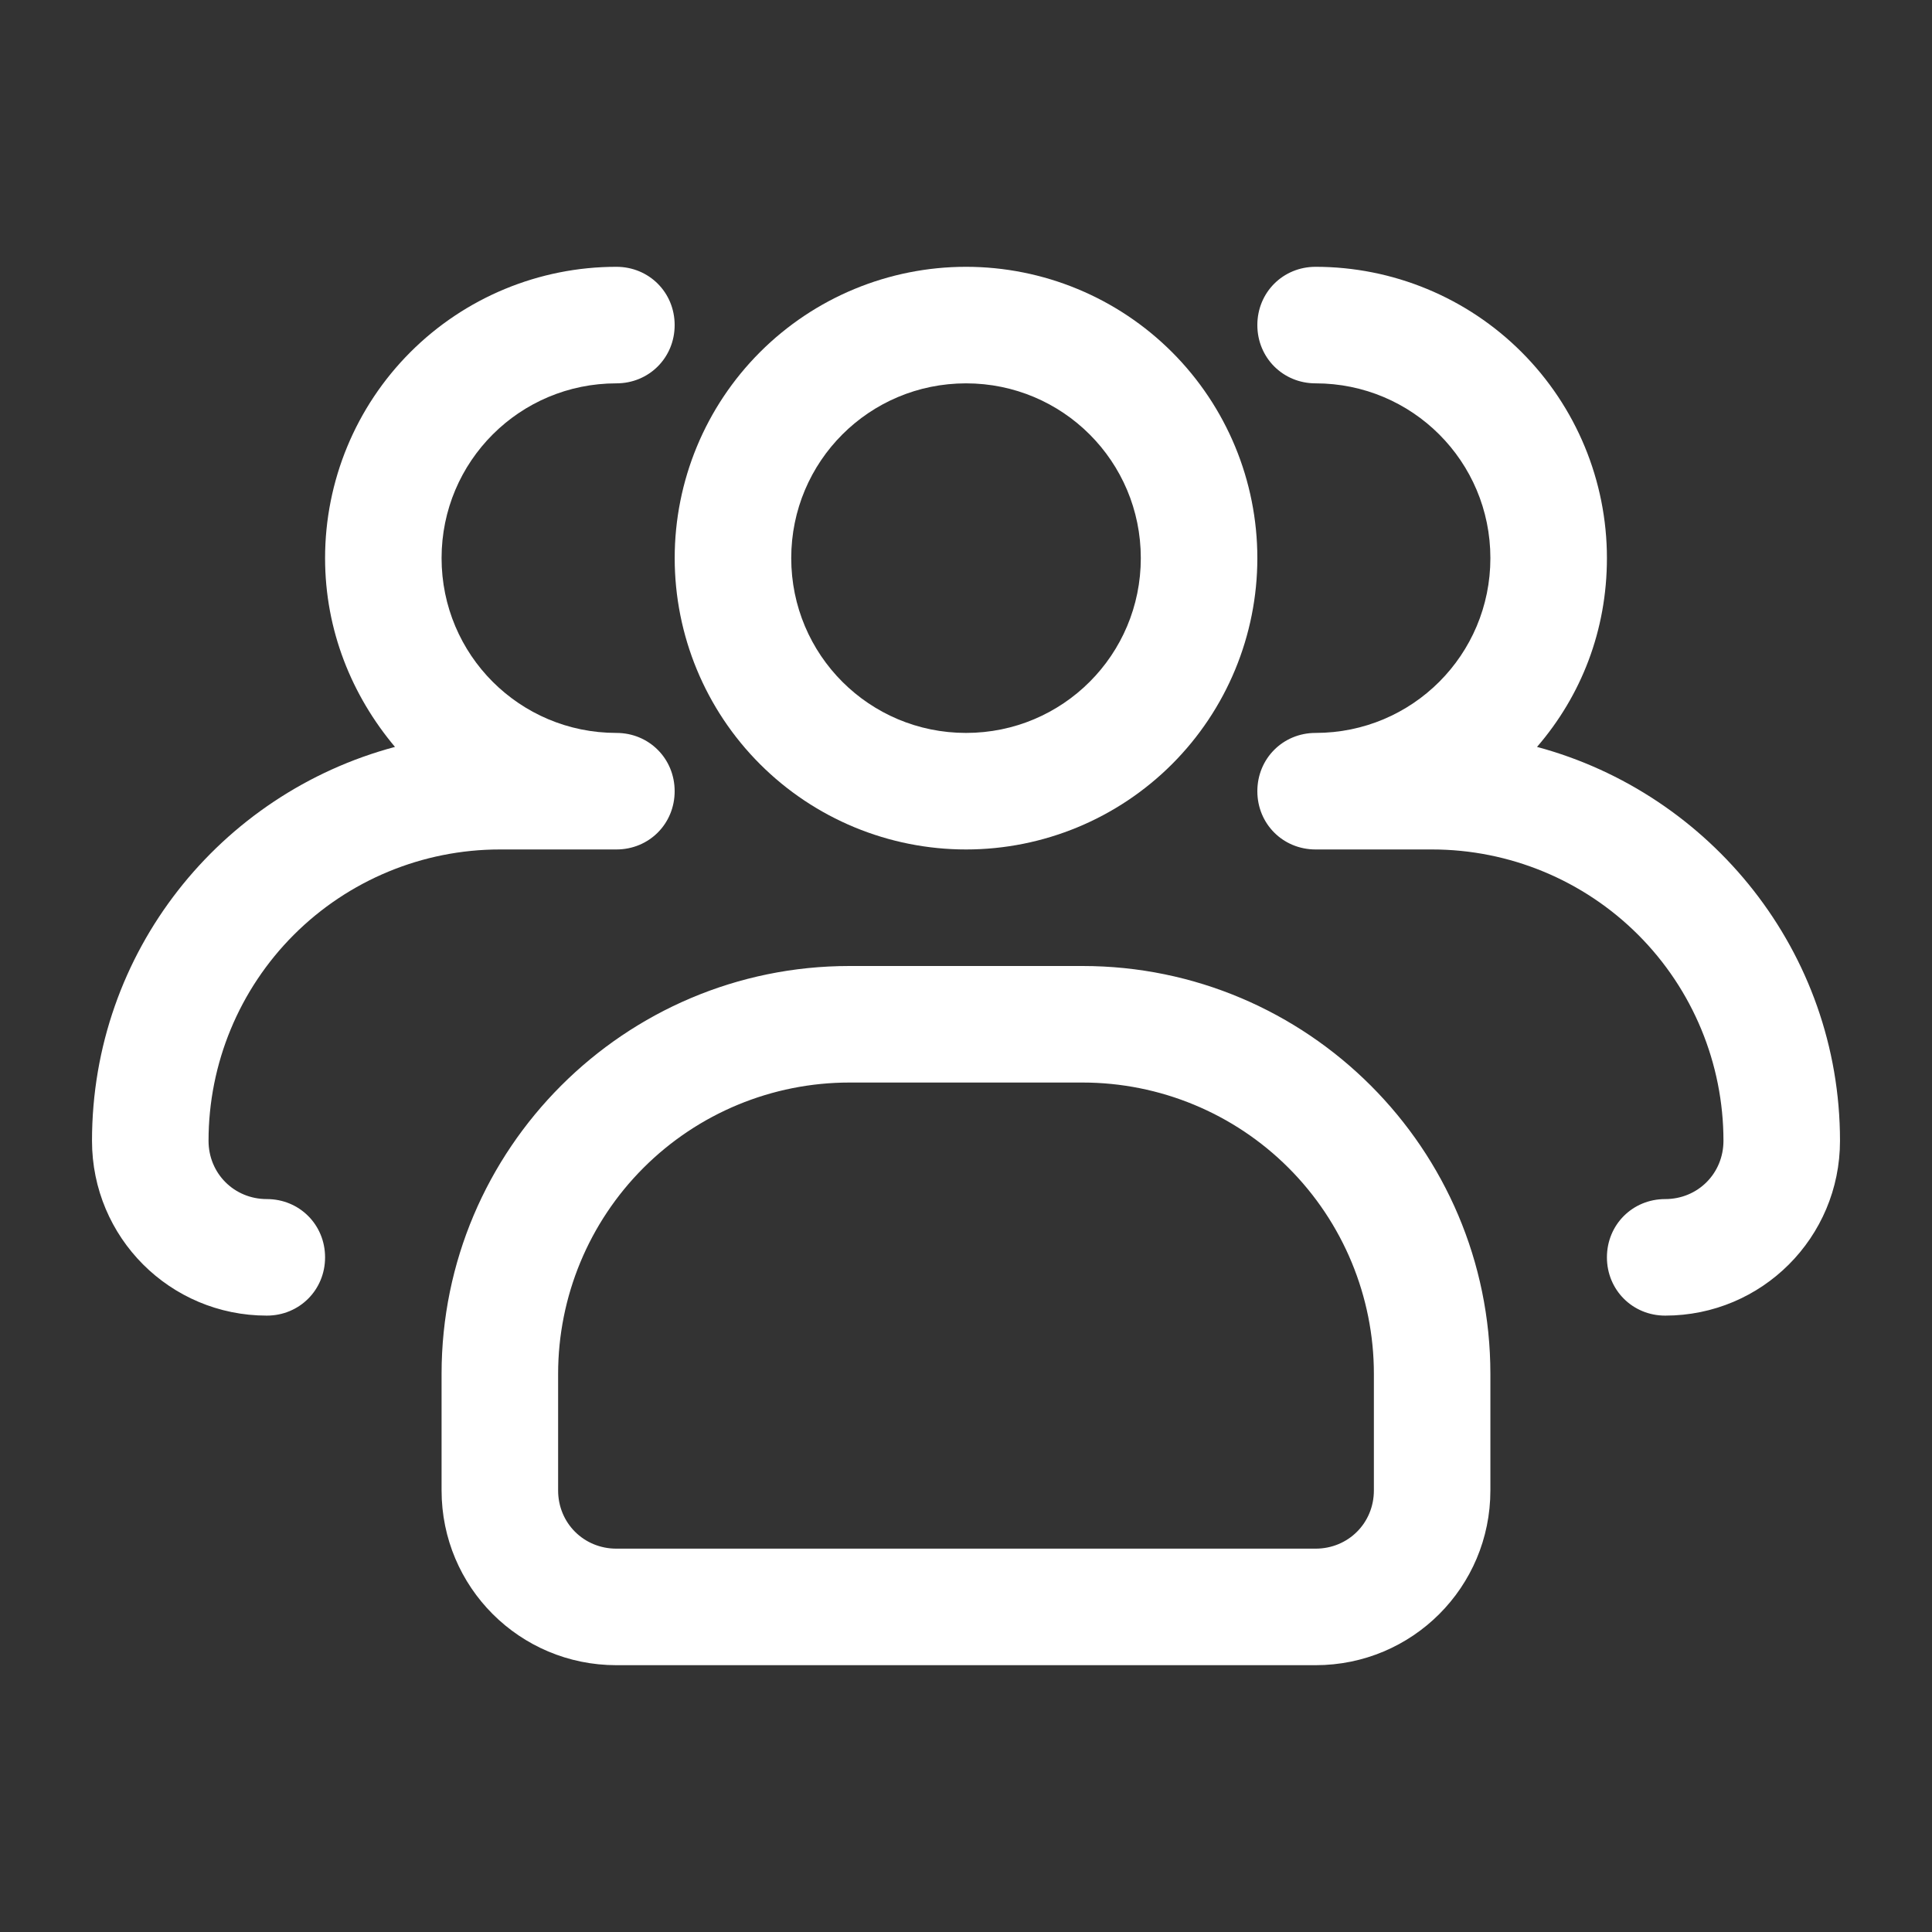 <svg xmlns="http://www.w3.org/2000/svg" width="50" height="50" viewBox="0 0 50 50" fill="none"><rect x="0" y="0" width="50" height="50" fill="#333333" stroke="none"/><path d="M25.001 21.984C23.001 21.984 21.083 21.19 19.669 19.776C18.255 18.362 17.461 16.444 17.461 14.444C17.461 12.445 18.255 10.527 19.669 9.113C21.083 7.699 23.001 6.905 25.001 6.905C27 6.905 28.918 7.699 30.332 9.113C31.746 10.527 32.54 12.445 32.54 14.444C32.54 16.444 31.746 18.362 30.332 19.776C28.918 21.19 27 21.984 25.001 21.984ZM25.001 9.921C22.497 9.921 20.477 11.941 20.477 14.444C20.477 16.948 22.497 18.968 25.001 18.968C27.504 18.968 29.524 16.948 29.524 14.444C29.524 11.941 27.504 9.921 25.001 9.921Z" fill="white"></path><path d="M43.095 34.048C42.251 34.048 41.587 33.384 41.587 32.54C41.587 31.695 42.251 31.032 43.095 31.032C43.94 31.032 44.603 30.368 44.603 29.524C44.603 27.524 43.809 25.606 42.395 24.192C40.981 22.779 39.063 21.984 37.063 21.984H34.047C33.203 21.984 32.54 21.321 32.54 20.476C32.54 19.632 33.203 18.968 34.047 18.968C36.551 18.968 38.571 16.948 38.571 14.444C38.571 11.941 36.551 9.921 34.047 9.921C33.203 9.921 32.54 9.257 32.54 8.413C32.54 7.568 33.203 6.905 34.047 6.905C36.047 6.905 37.965 7.699 39.379 9.113C40.793 10.527 41.587 12.445 41.587 14.444C41.587 16.314 40.924 18.003 39.778 19.33C44.271 20.537 47.619 24.638 47.619 29.524C47.619 32.027 45.598 34.048 43.095 34.048ZM6.905 34.048C4.401 34.048 2.381 32.027 2.381 29.524C2.381 24.638 5.698 20.537 10.222 19.33C9.106 18.003 8.413 16.314 8.413 14.444C8.413 12.445 9.207 10.527 10.621 9.113C12.035 7.699 13.953 6.905 15.952 6.905C16.797 6.905 17.46 7.568 17.46 8.413C17.46 9.257 16.797 9.921 15.952 9.921C13.449 9.921 11.428 11.941 11.428 14.444C11.428 16.948 13.449 18.968 15.952 18.968C16.797 18.968 17.46 19.632 17.46 20.476C17.46 21.321 16.797 21.984 15.952 21.984H12.936C10.937 21.984 9.019 22.779 7.605 24.192C6.191 25.606 5.397 27.524 5.397 29.524C5.397 30.368 6.06 31.032 6.905 31.032C7.749 31.032 8.413 31.695 8.413 32.54C8.413 33.384 7.749 34.048 6.905 34.048ZM34.047 43.095H15.952C13.449 43.095 11.428 41.075 11.428 38.572V35.556C11.428 29.735 16.163 25 21.984 25H28.016C33.836 25 38.571 29.735 38.571 35.556V38.572C38.571 41.075 36.551 43.095 34.047 43.095ZM21.984 28.016C19.984 28.016 18.067 28.81 16.653 30.224C15.239 31.638 14.444 33.556 14.444 35.556V38.572C14.444 39.416 15.108 40.079 15.952 40.079H34.047C34.892 40.079 35.556 39.416 35.556 38.572V35.556C35.556 33.556 34.761 31.638 33.347 30.224C31.933 28.81 30.015 28.016 28.016 28.016H21.984Z" fill="white"></path></svg>